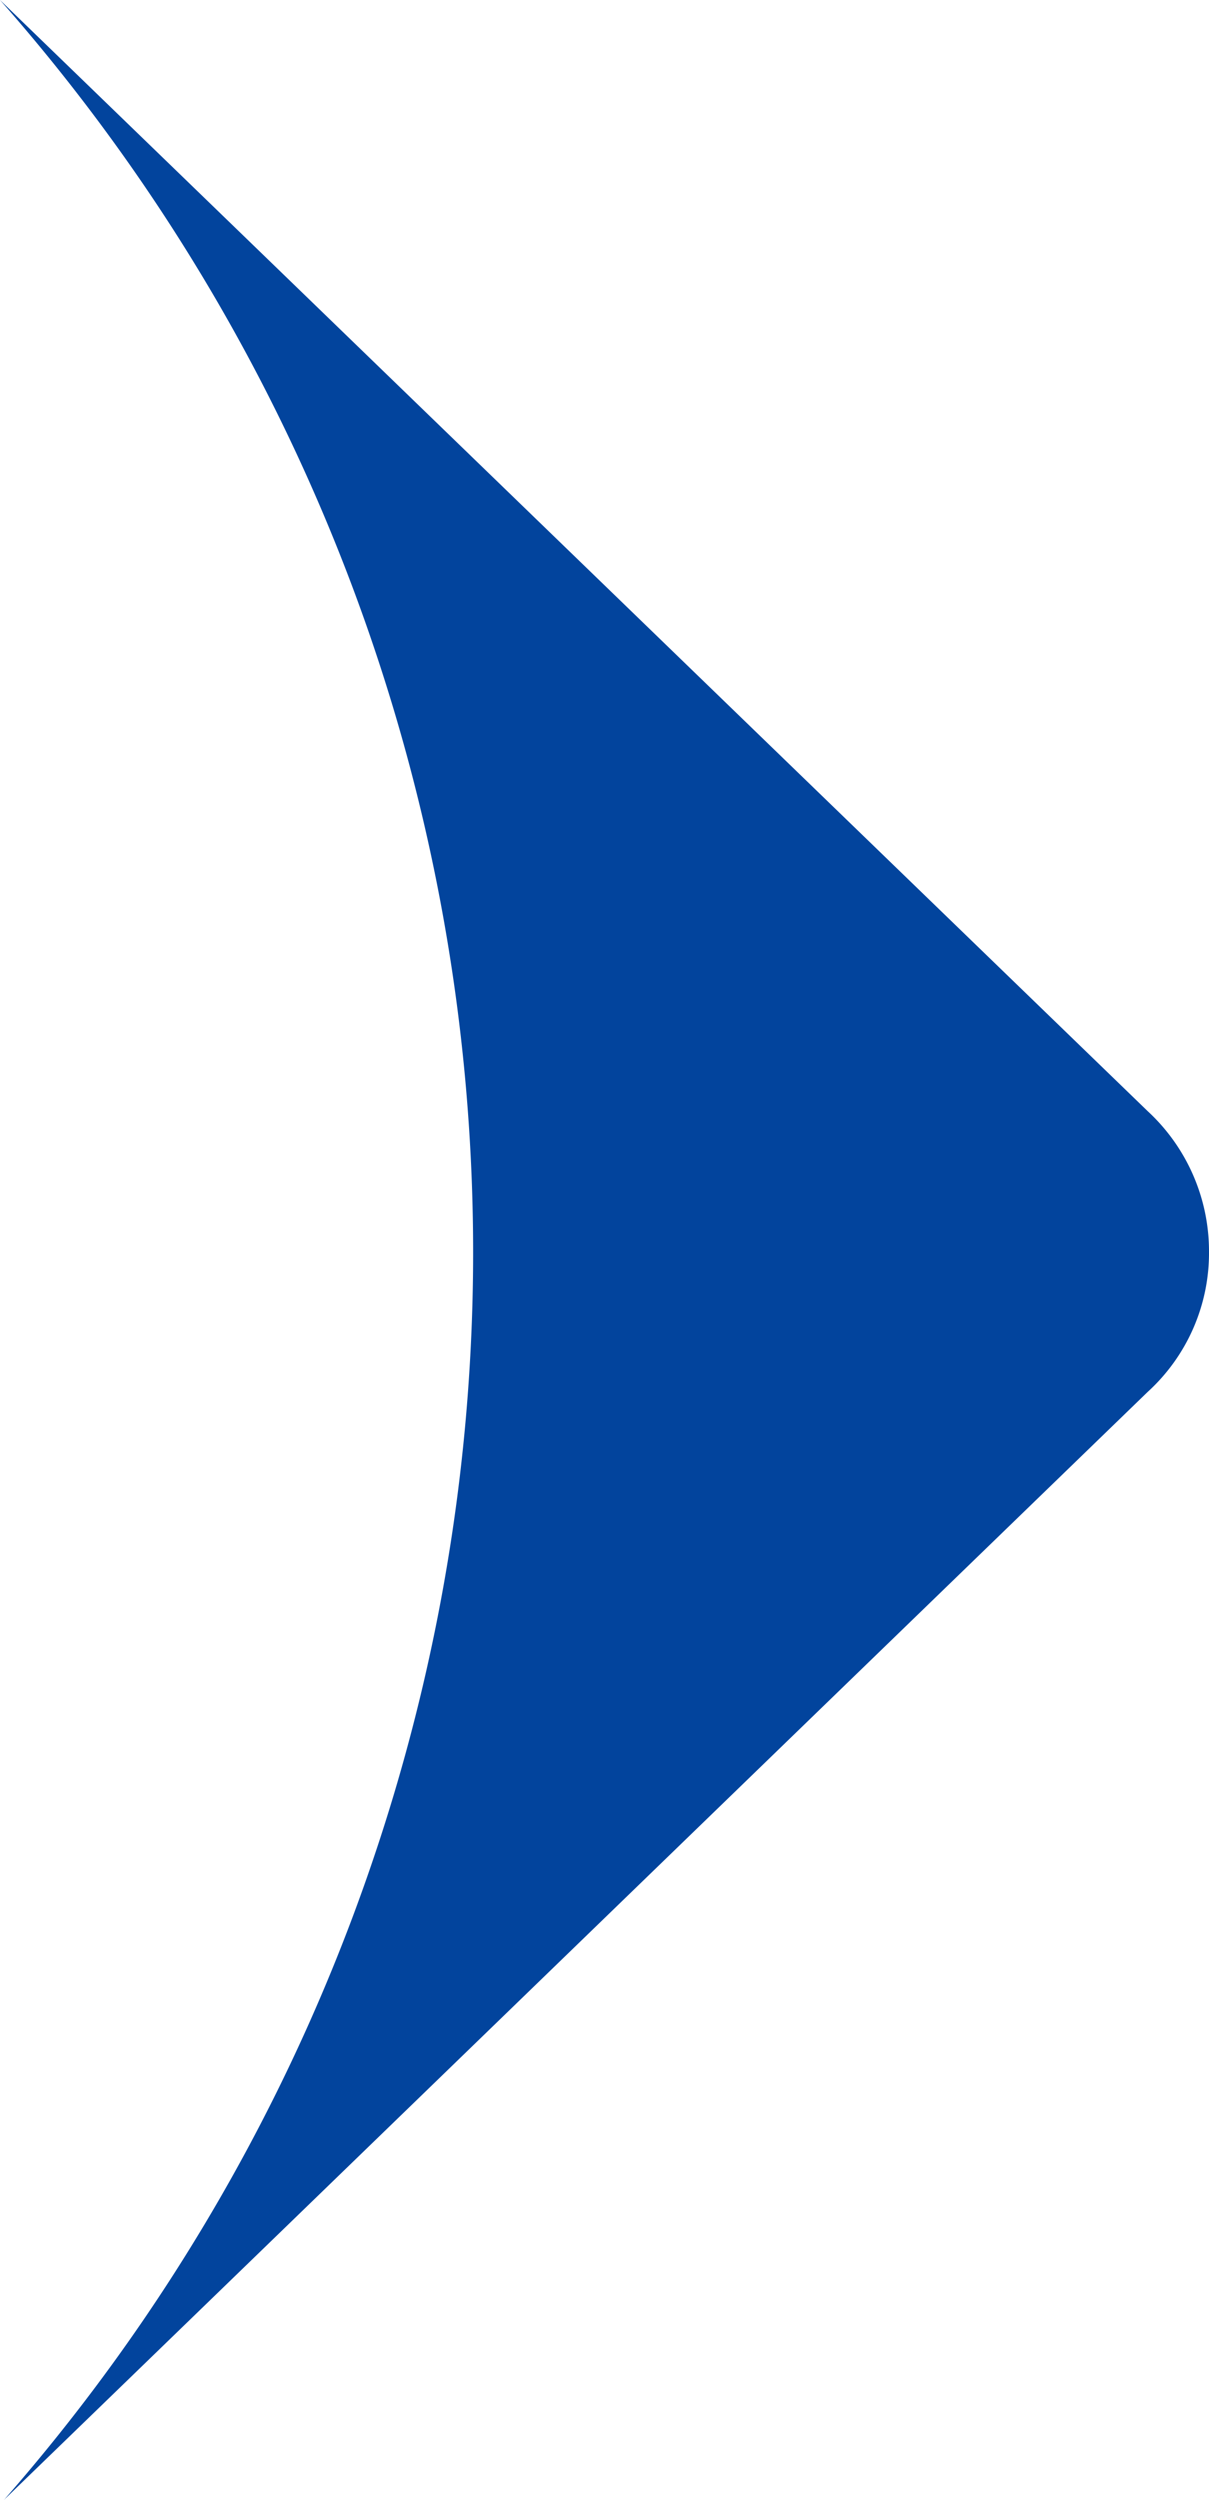 <svg xmlns="http://www.w3.org/2000/svg" width="15" height="31" viewBox="0 0 15 31">
<defs>
    <style>
      .cls-1 {
        fill: #02449d;
        fill-rule: evenodd;
      }
    </style>
  </defs>
  <path id="形状_35_拷贝_5" data-name="形状 35 拷贝 5" class="cls-1" d="M1080.05,3326l14.19-13.74a2.329,2.329,0,0,0,.76-1.74,2.365,2.365,0,0,0-.76-1.74L1080,3295a23.474,23.474,0,0,1,.05,31h0Z" transform="translate(-1080 -3295)"/>
</svg>

